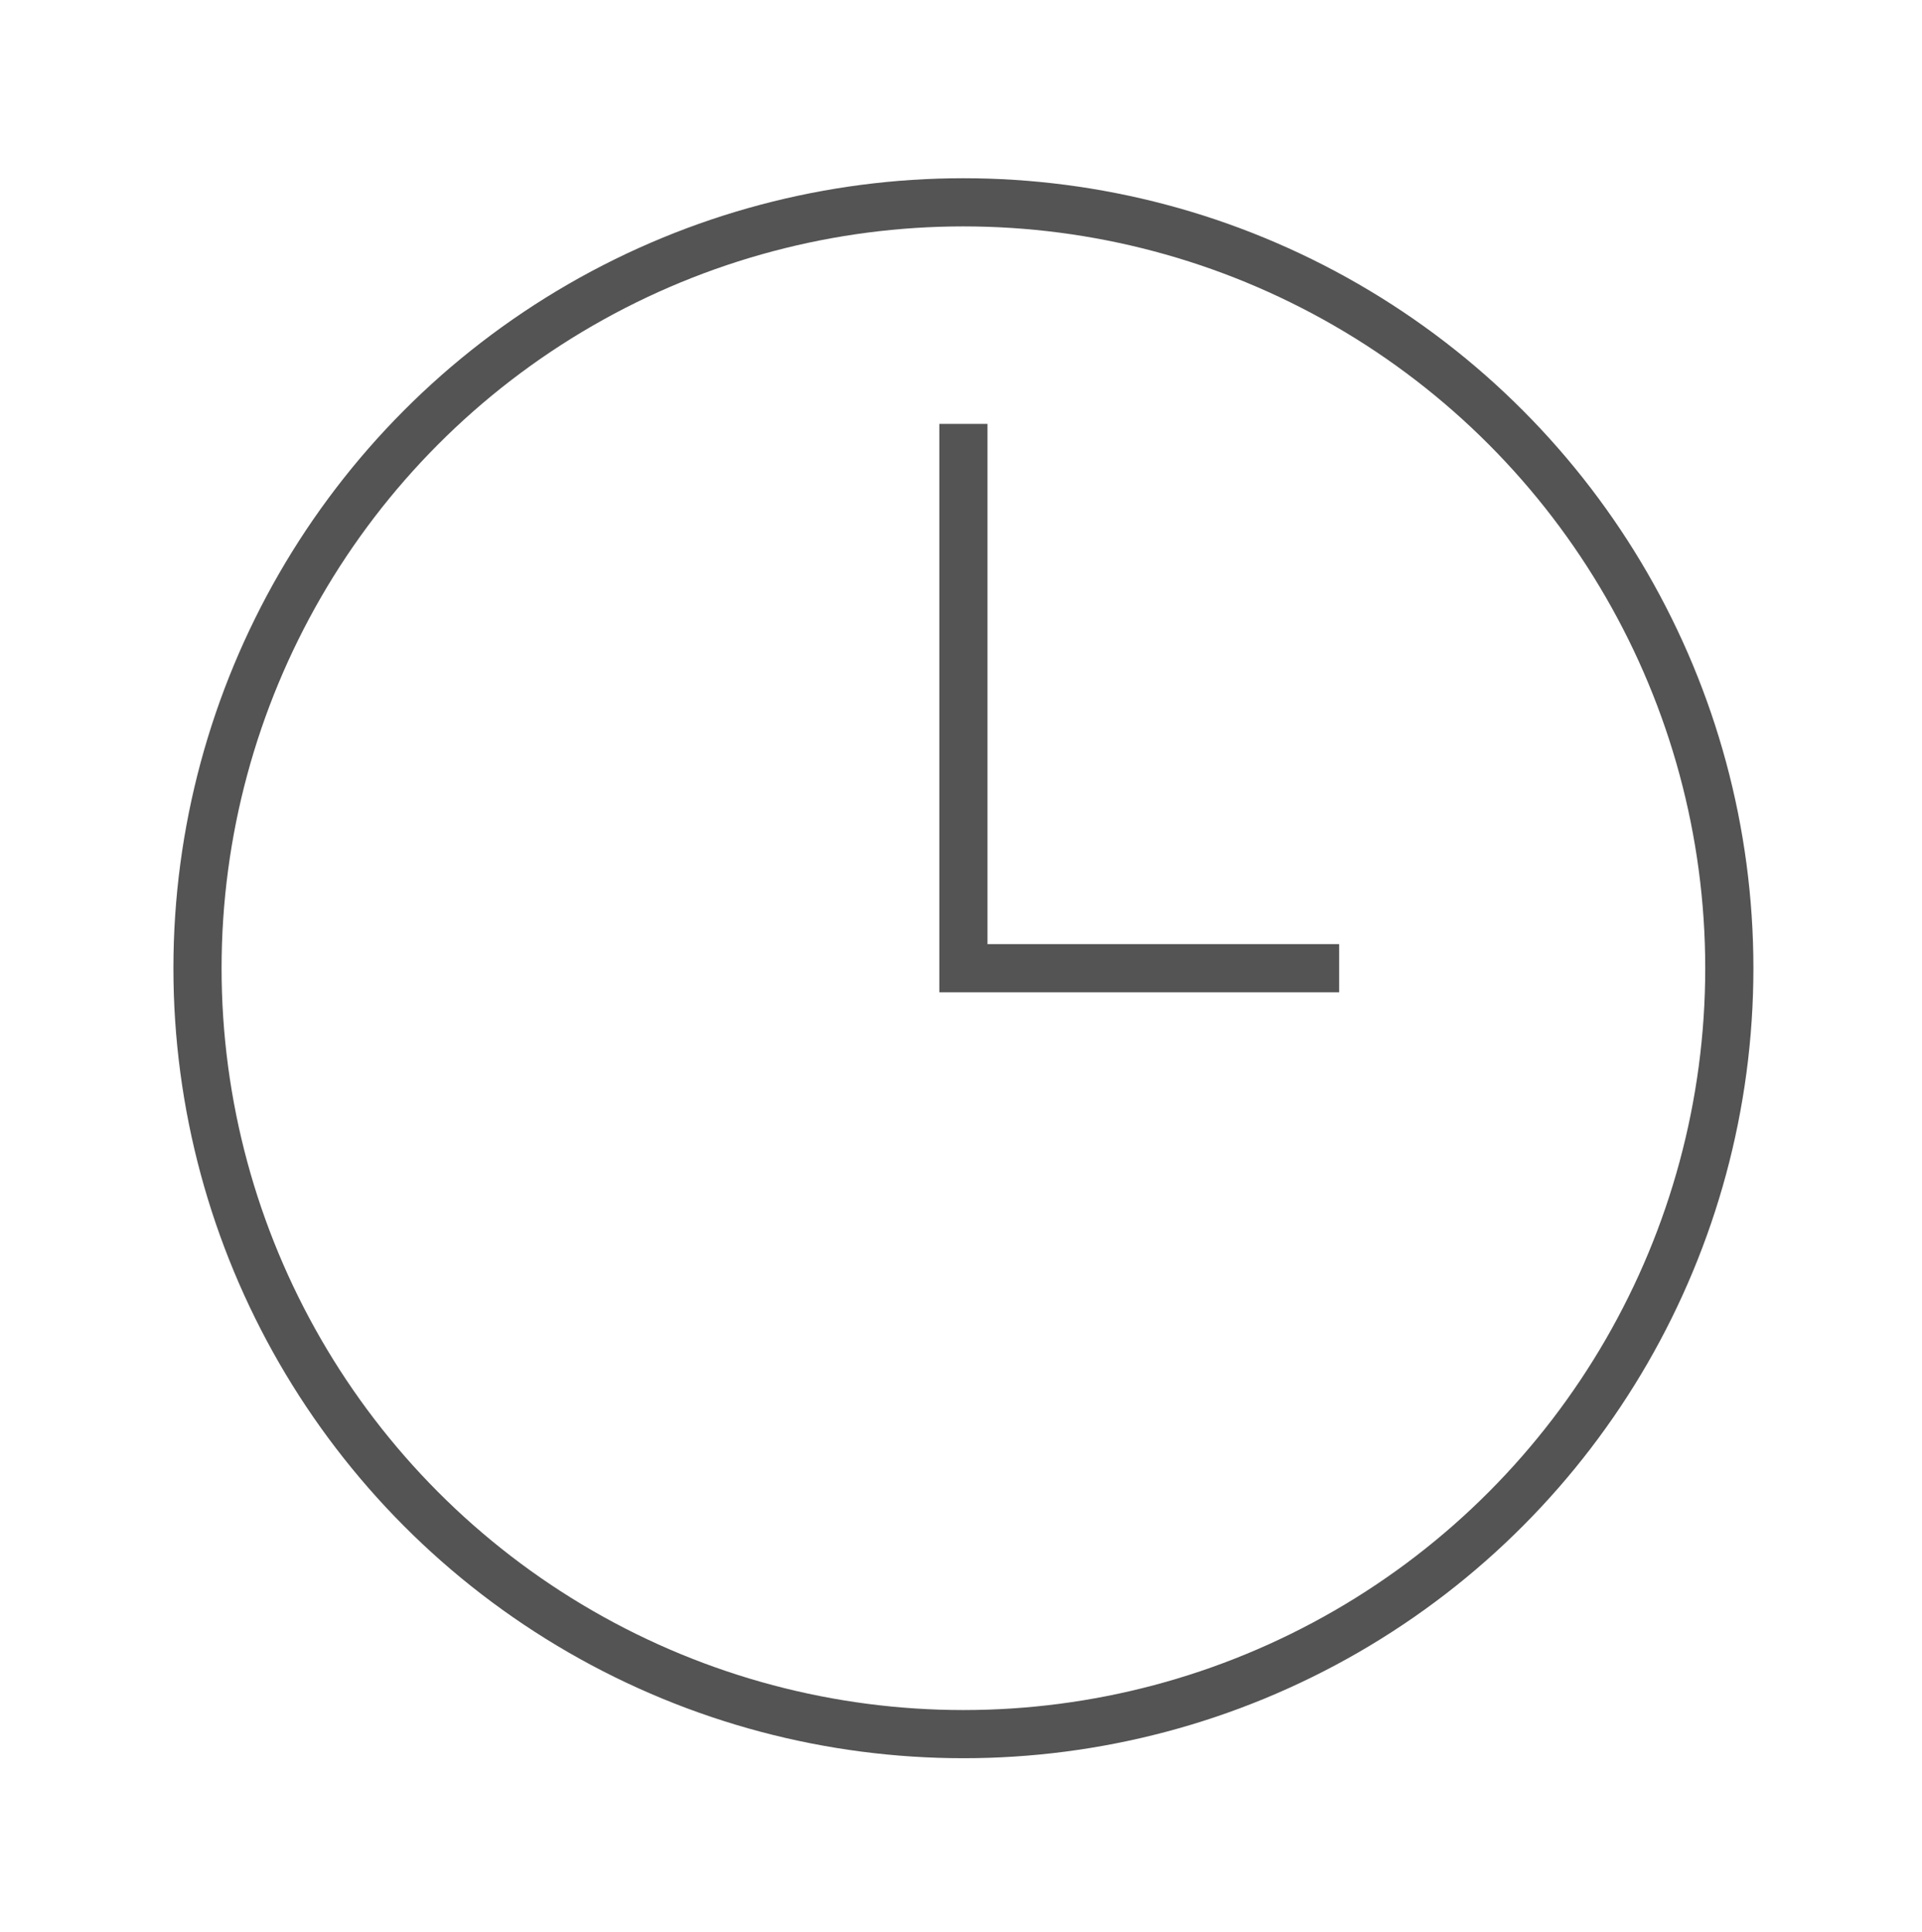 <?xml version="1.0" encoding="utf-8"?>
<!-- Generator: Adobe Illustrator 22.0.1, SVG Export Plug-In . SVG Version: 6.00 Build 0)  -->
<svg version="1.1" id="Capa_1" xmlns="http://www.w3.org/2000/svg" xmlns:xlink="http://www.w3.org/1999/xlink" x="0px" y="0px"
	 viewBox="0 0 39.9 40.1" style="enable-background:new 0 0 39.9 40.1;" xml:space="preserve">
<style type="text/css">
	.st0{fill:none;stroke:#545454;stroke-miterlimit:10;}
</style>
<g>
	<circle class="st0" cx="20" cy="20.1" r="15.9"/>
	<polyline class="st0" points="20,8.8 20,20.1 27.8,20.1 	"/>
</g>
</svg>
